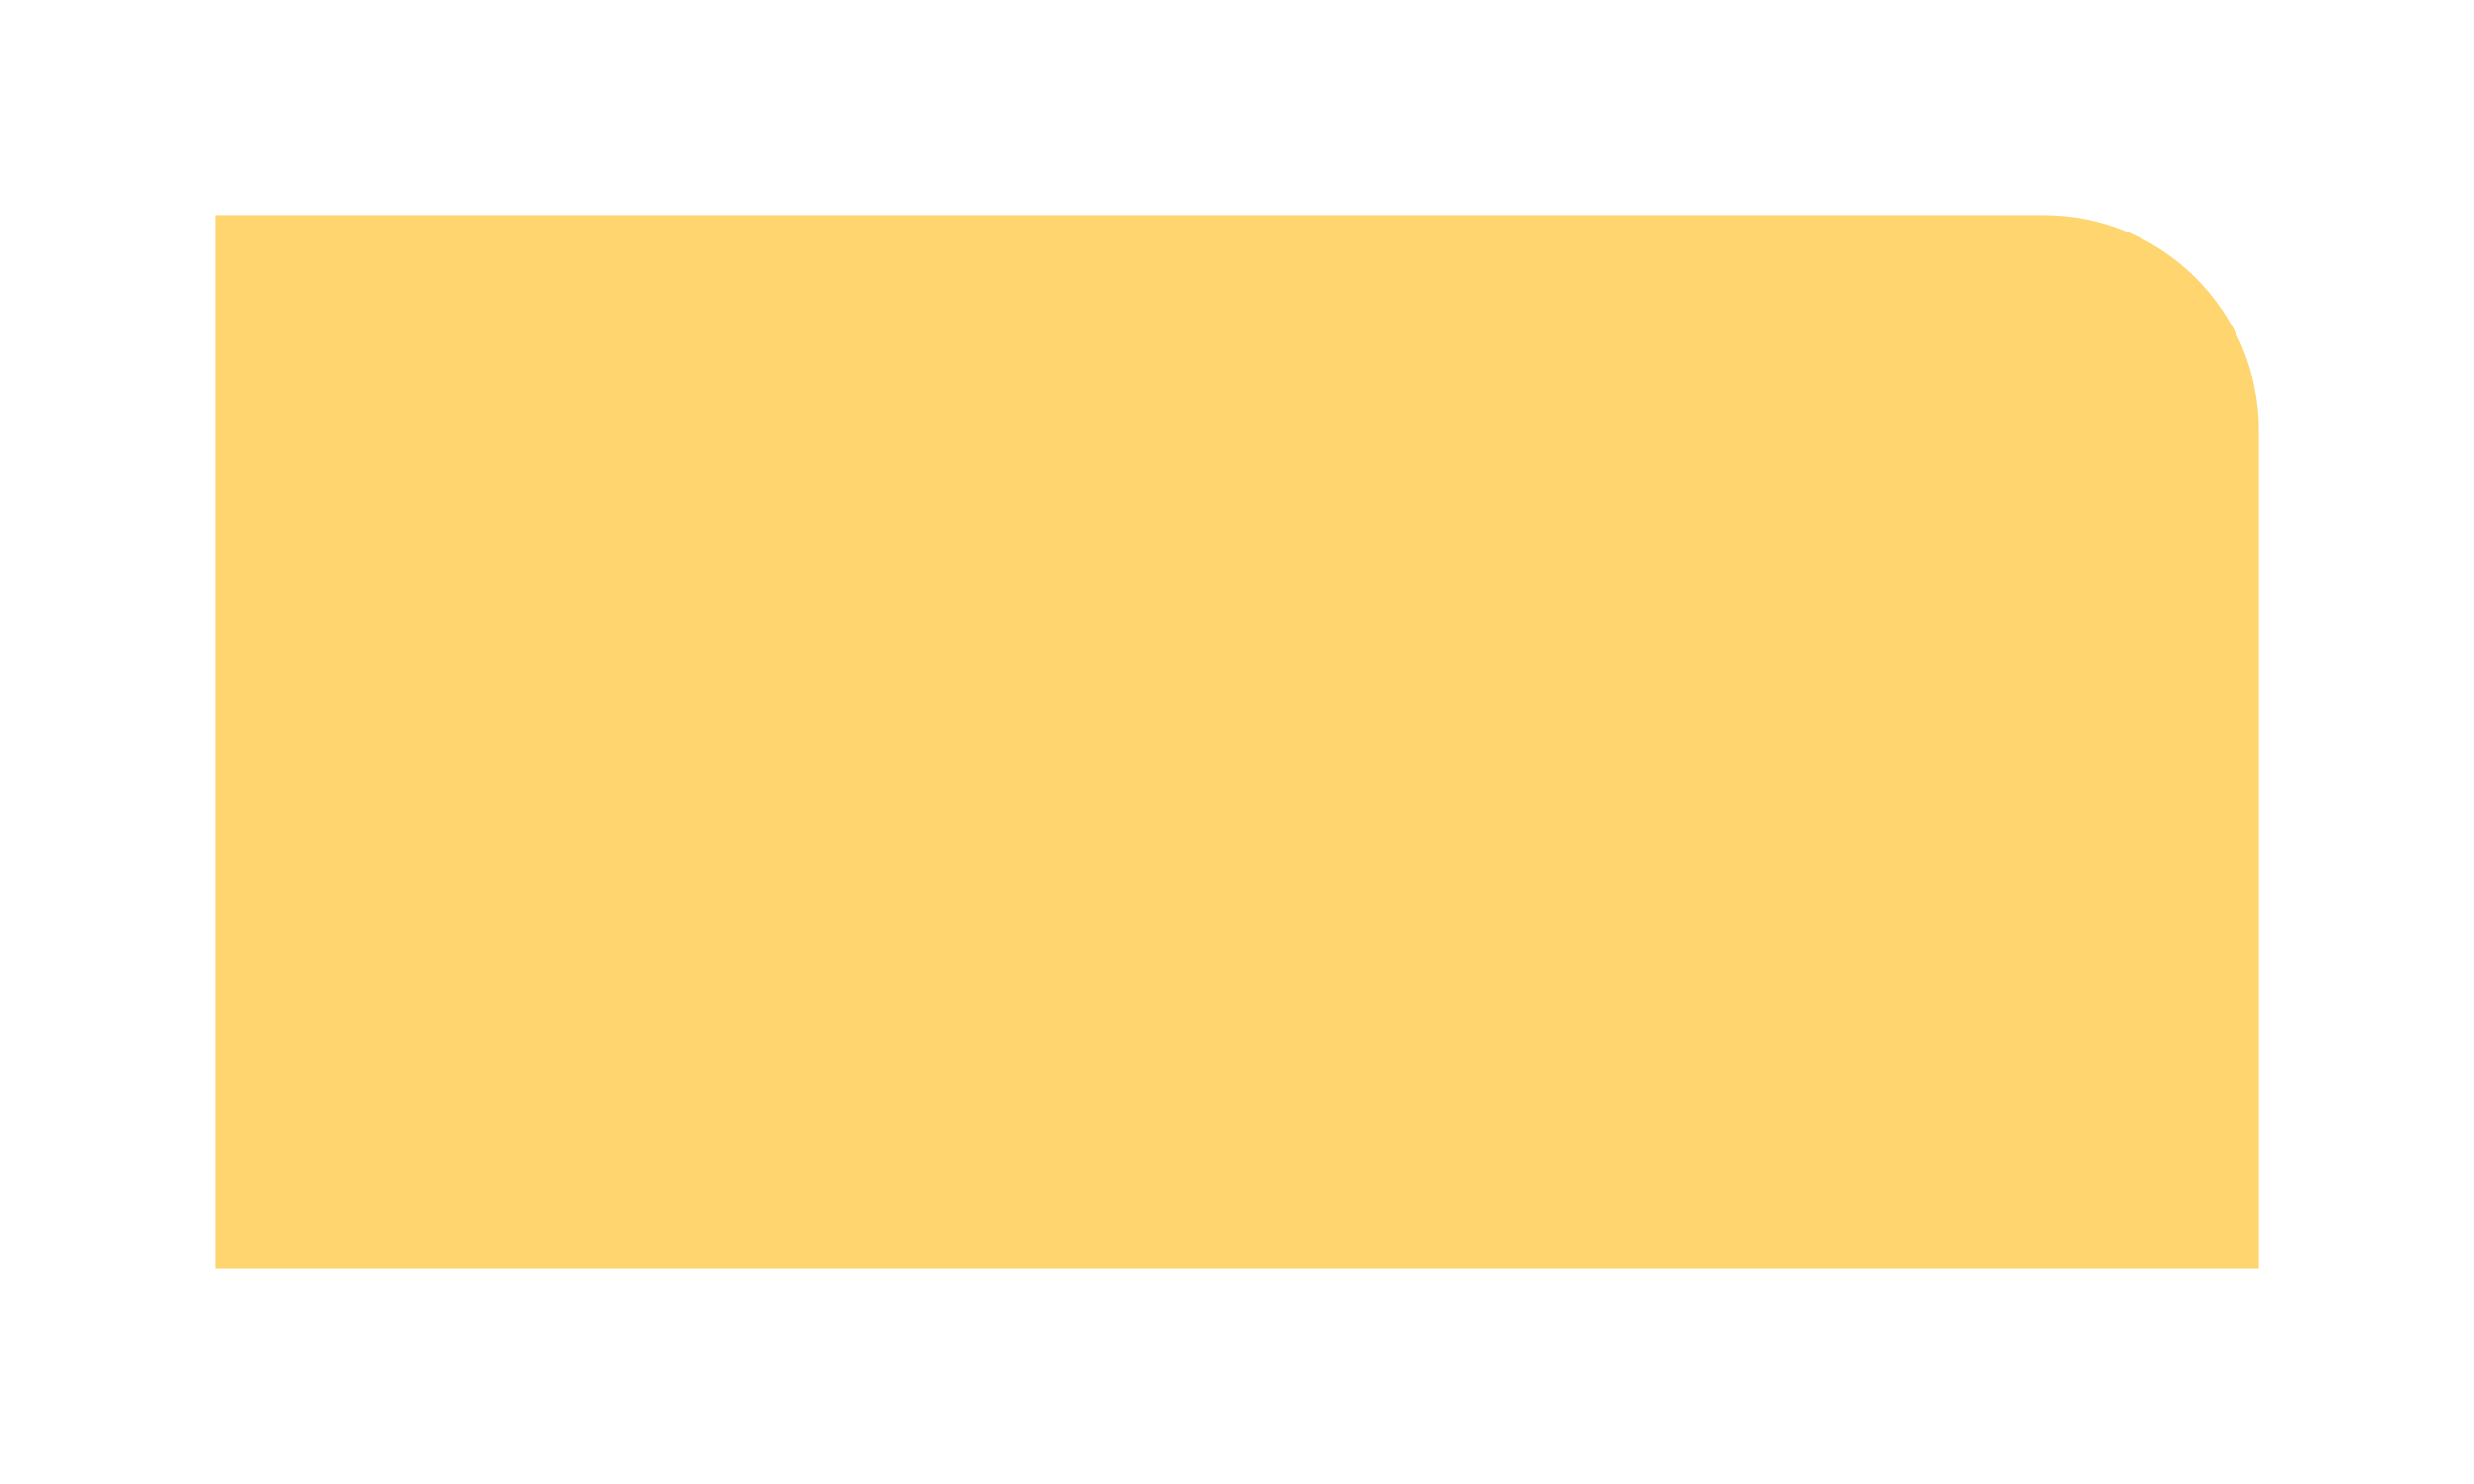 <?xml version="1.0" encoding="UTF-8"?> <svg xmlns="http://www.w3.org/2000/svg" width="345" height="207" viewBox="0 0 345 207" fill="none"> <g filter="url(#filter0_d_348_23364)"> <path d="M315 56C315 39.431 301.569 26 285 26H30V173H315V56Z" fill="#FFD570"></path> </g> <defs> <filter id="filter0_d_348_23364" x="0" y="0" width="345" height="207" filterUnits="userSpaceOnUse" color-interpolation-filters="sRGB"> <feFlood flood-opacity="0" result="BackgroundImageFix"></feFlood> <feColorMatrix in="SourceAlpha" type="matrix" values="0 0 0 0 0 0 0 0 0 0 0 0 0 0 0 0 0 0 127 0" result="hardAlpha"></feColorMatrix> <feOffset dy="4"></feOffset> <feGaussianBlur stdDeviation="15"></feGaussianBlur> <feComposite in2="hardAlpha" operator="out"></feComposite> <feColorMatrix type="matrix" values="0 0 0 0 0 0 0 0 0 0 0 0 0 0 0 0 0 0 0.1 0"></feColorMatrix> <feBlend mode="normal" in2="BackgroundImageFix" result="effect1_dropShadow_348_23364"></feBlend> <feBlend mode="normal" in="SourceGraphic" in2="effect1_dropShadow_348_23364" result="shape"></feBlend> </filter> </defs> </svg> 